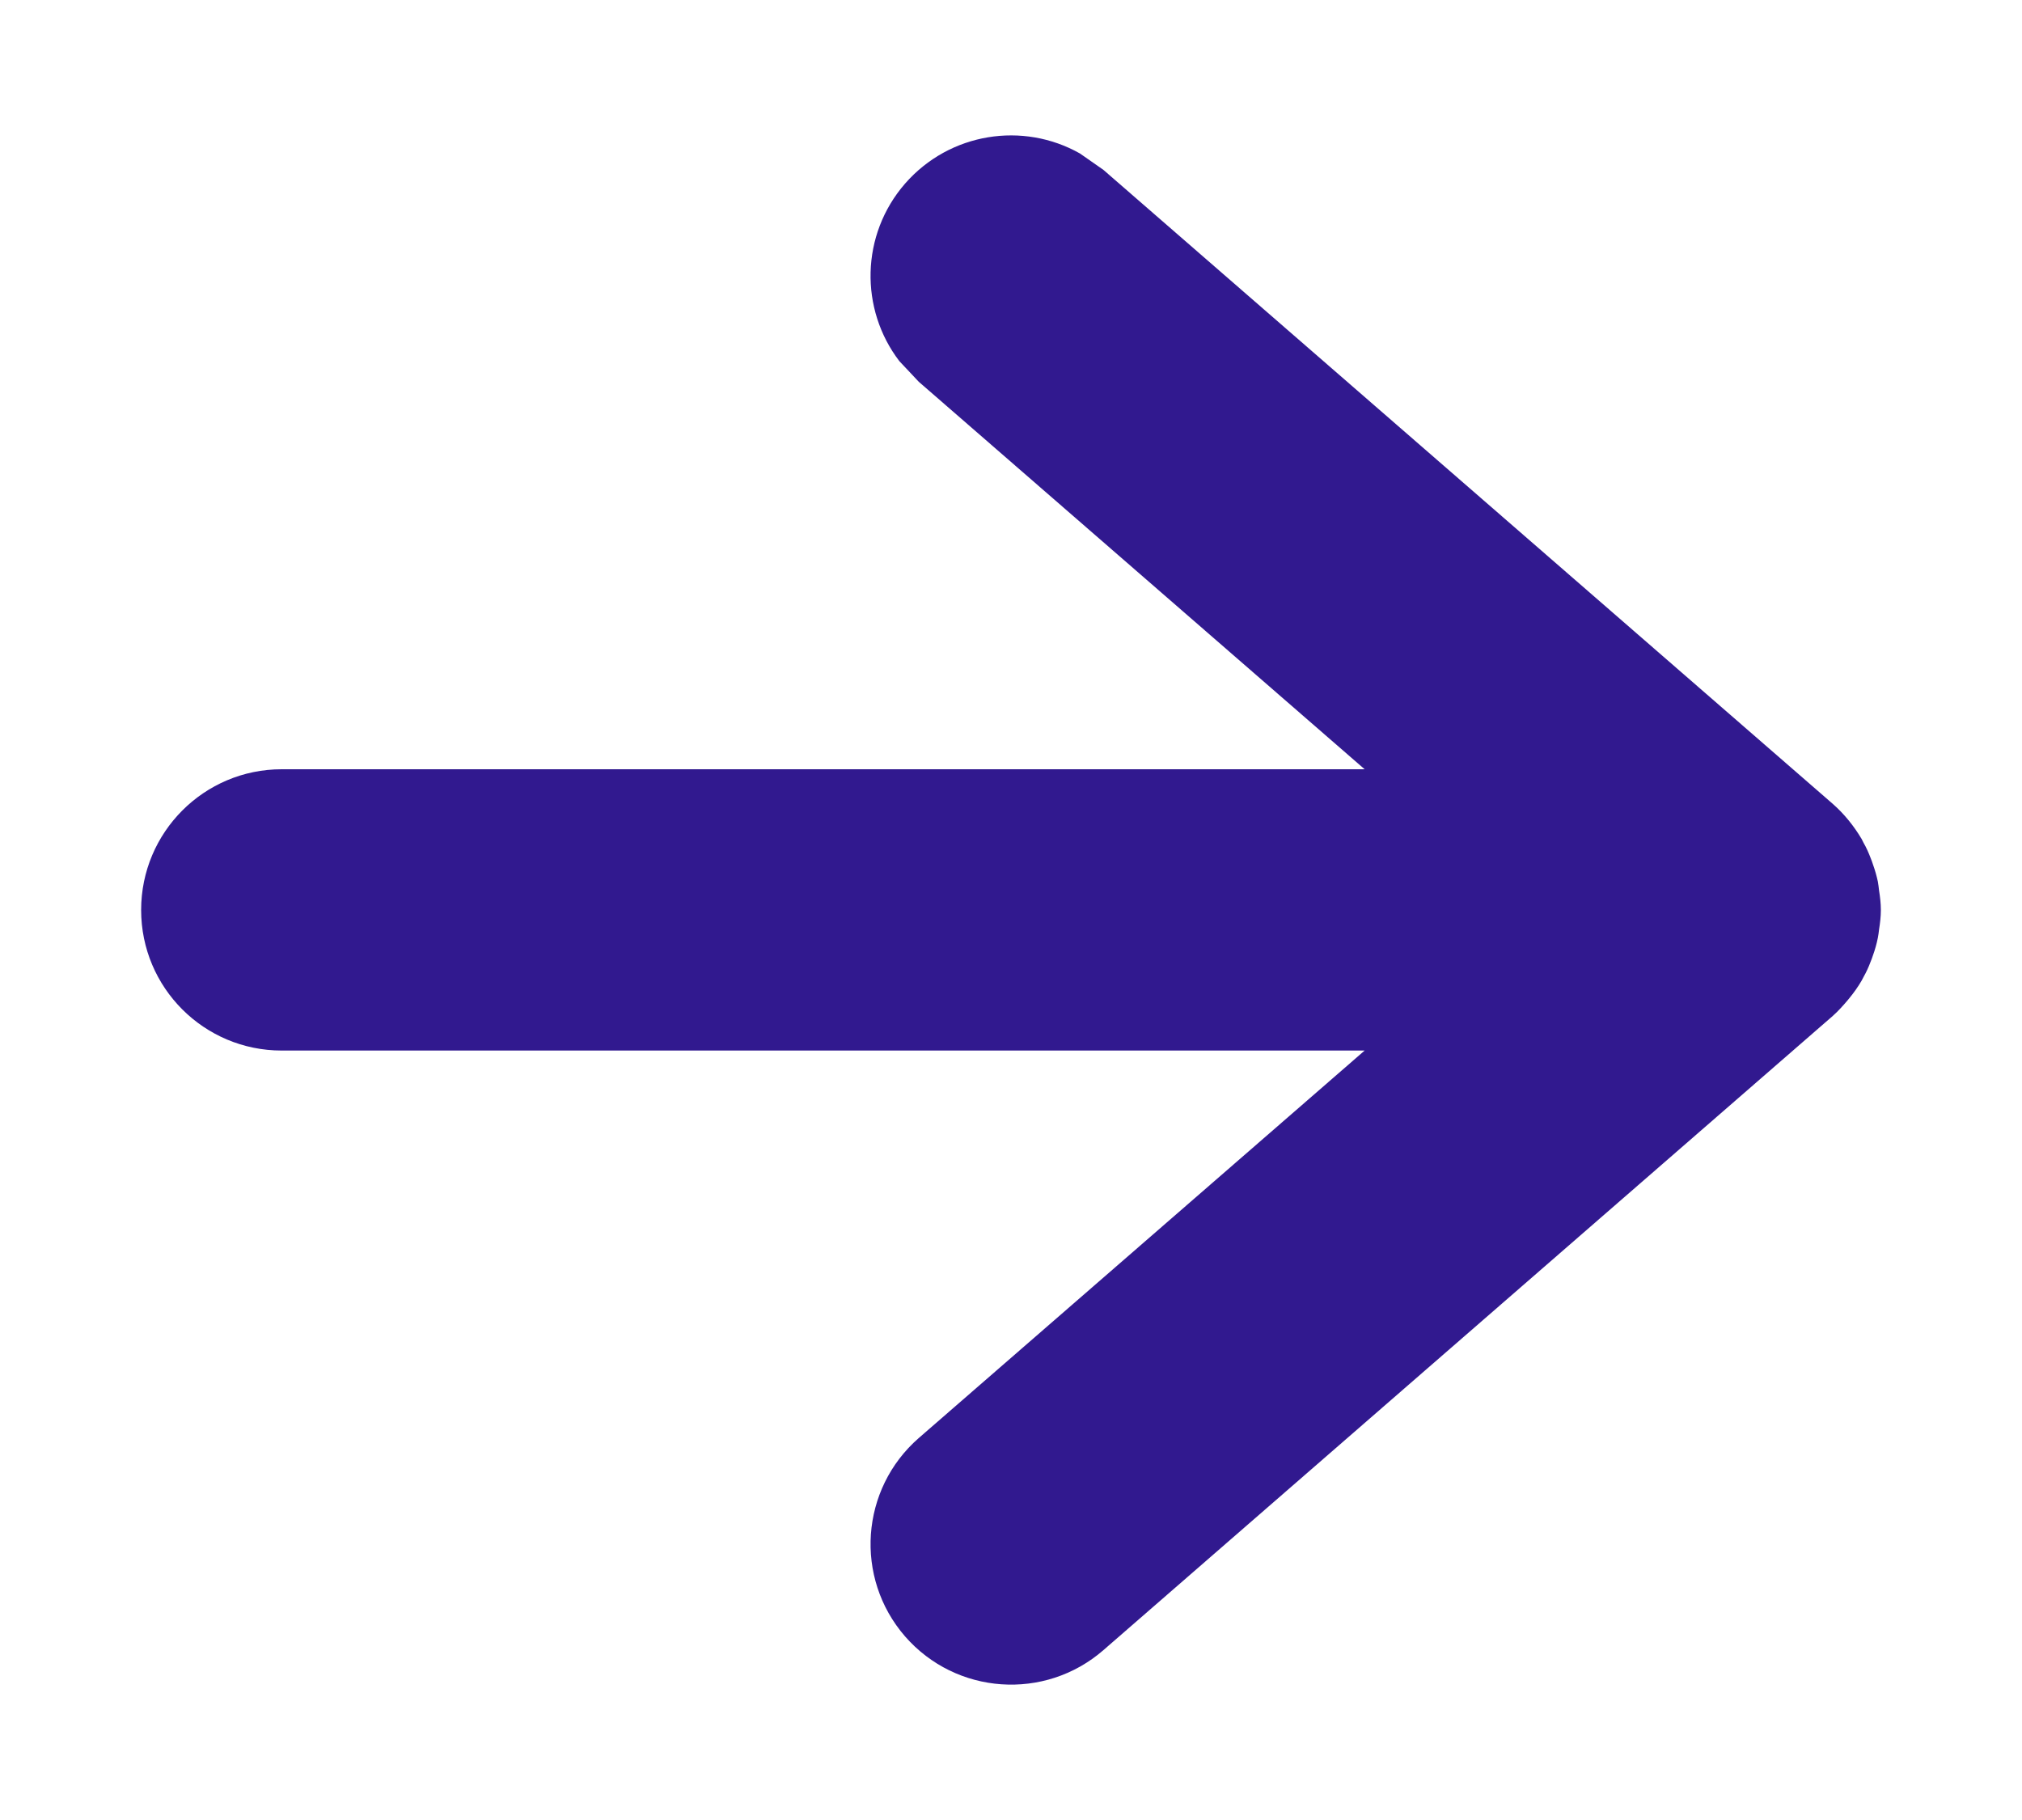 <svg width="10" height="9" viewBox="0 0 10 9" fill="none" xmlns="http://www.w3.org/2000/svg">
<path d="M4.476 0.908C4.697 0.655 5.06 0.6 5.341 0.759L5.457 0.84L9.064 3.975C9.121 4.025 9.169 4.085 9.207 4.149C9.21 4.155 9.213 4.161 9.216 4.167C9.23 4.191 9.241 4.216 9.251 4.242C9.256 4.253 9.259 4.264 9.263 4.275C9.273 4.303 9.281 4.331 9.287 4.359C9.29 4.374 9.291 4.388 9.293 4.403C9.298 4.435 9.302 4.467 9.302 4.5C9.302 4.533 9.298 4.565 9.293 4.597C9.292 4.611 9.289 4.625 9.287 4.638C9.281 4.668 9.273 4.696 9.263 4.724C9.259 4.736 9.255 4.747 9.25 4.759C9.241 4.783 9.23 4.807 9.217 4.83C9.214 4.836 9.21 4.843 9.207 4.849C9.189 4.88 9.169 4.908 9.147 4.935C9.144 4.939 9.141 4.942 9.138 4.946C9.115 4.973 9.091 5 9.064 5.024L5.457 8.16C5.167 8.412 4.728 8.381 4.476 8.092C4.224 7.802 4.255 7.363 4.544 7.111L6.749 5.195H1.393C1.009 5.195 0.698 4.884 0.698 4.5C0.698 4.116 1.009 3.804 1.393 3.804H6.749L4.544 1.888L4.448 1.786C4.251 1.529 4.256 1.161 4.476 0.908Z" fill="#31198F"/>
</svg>
